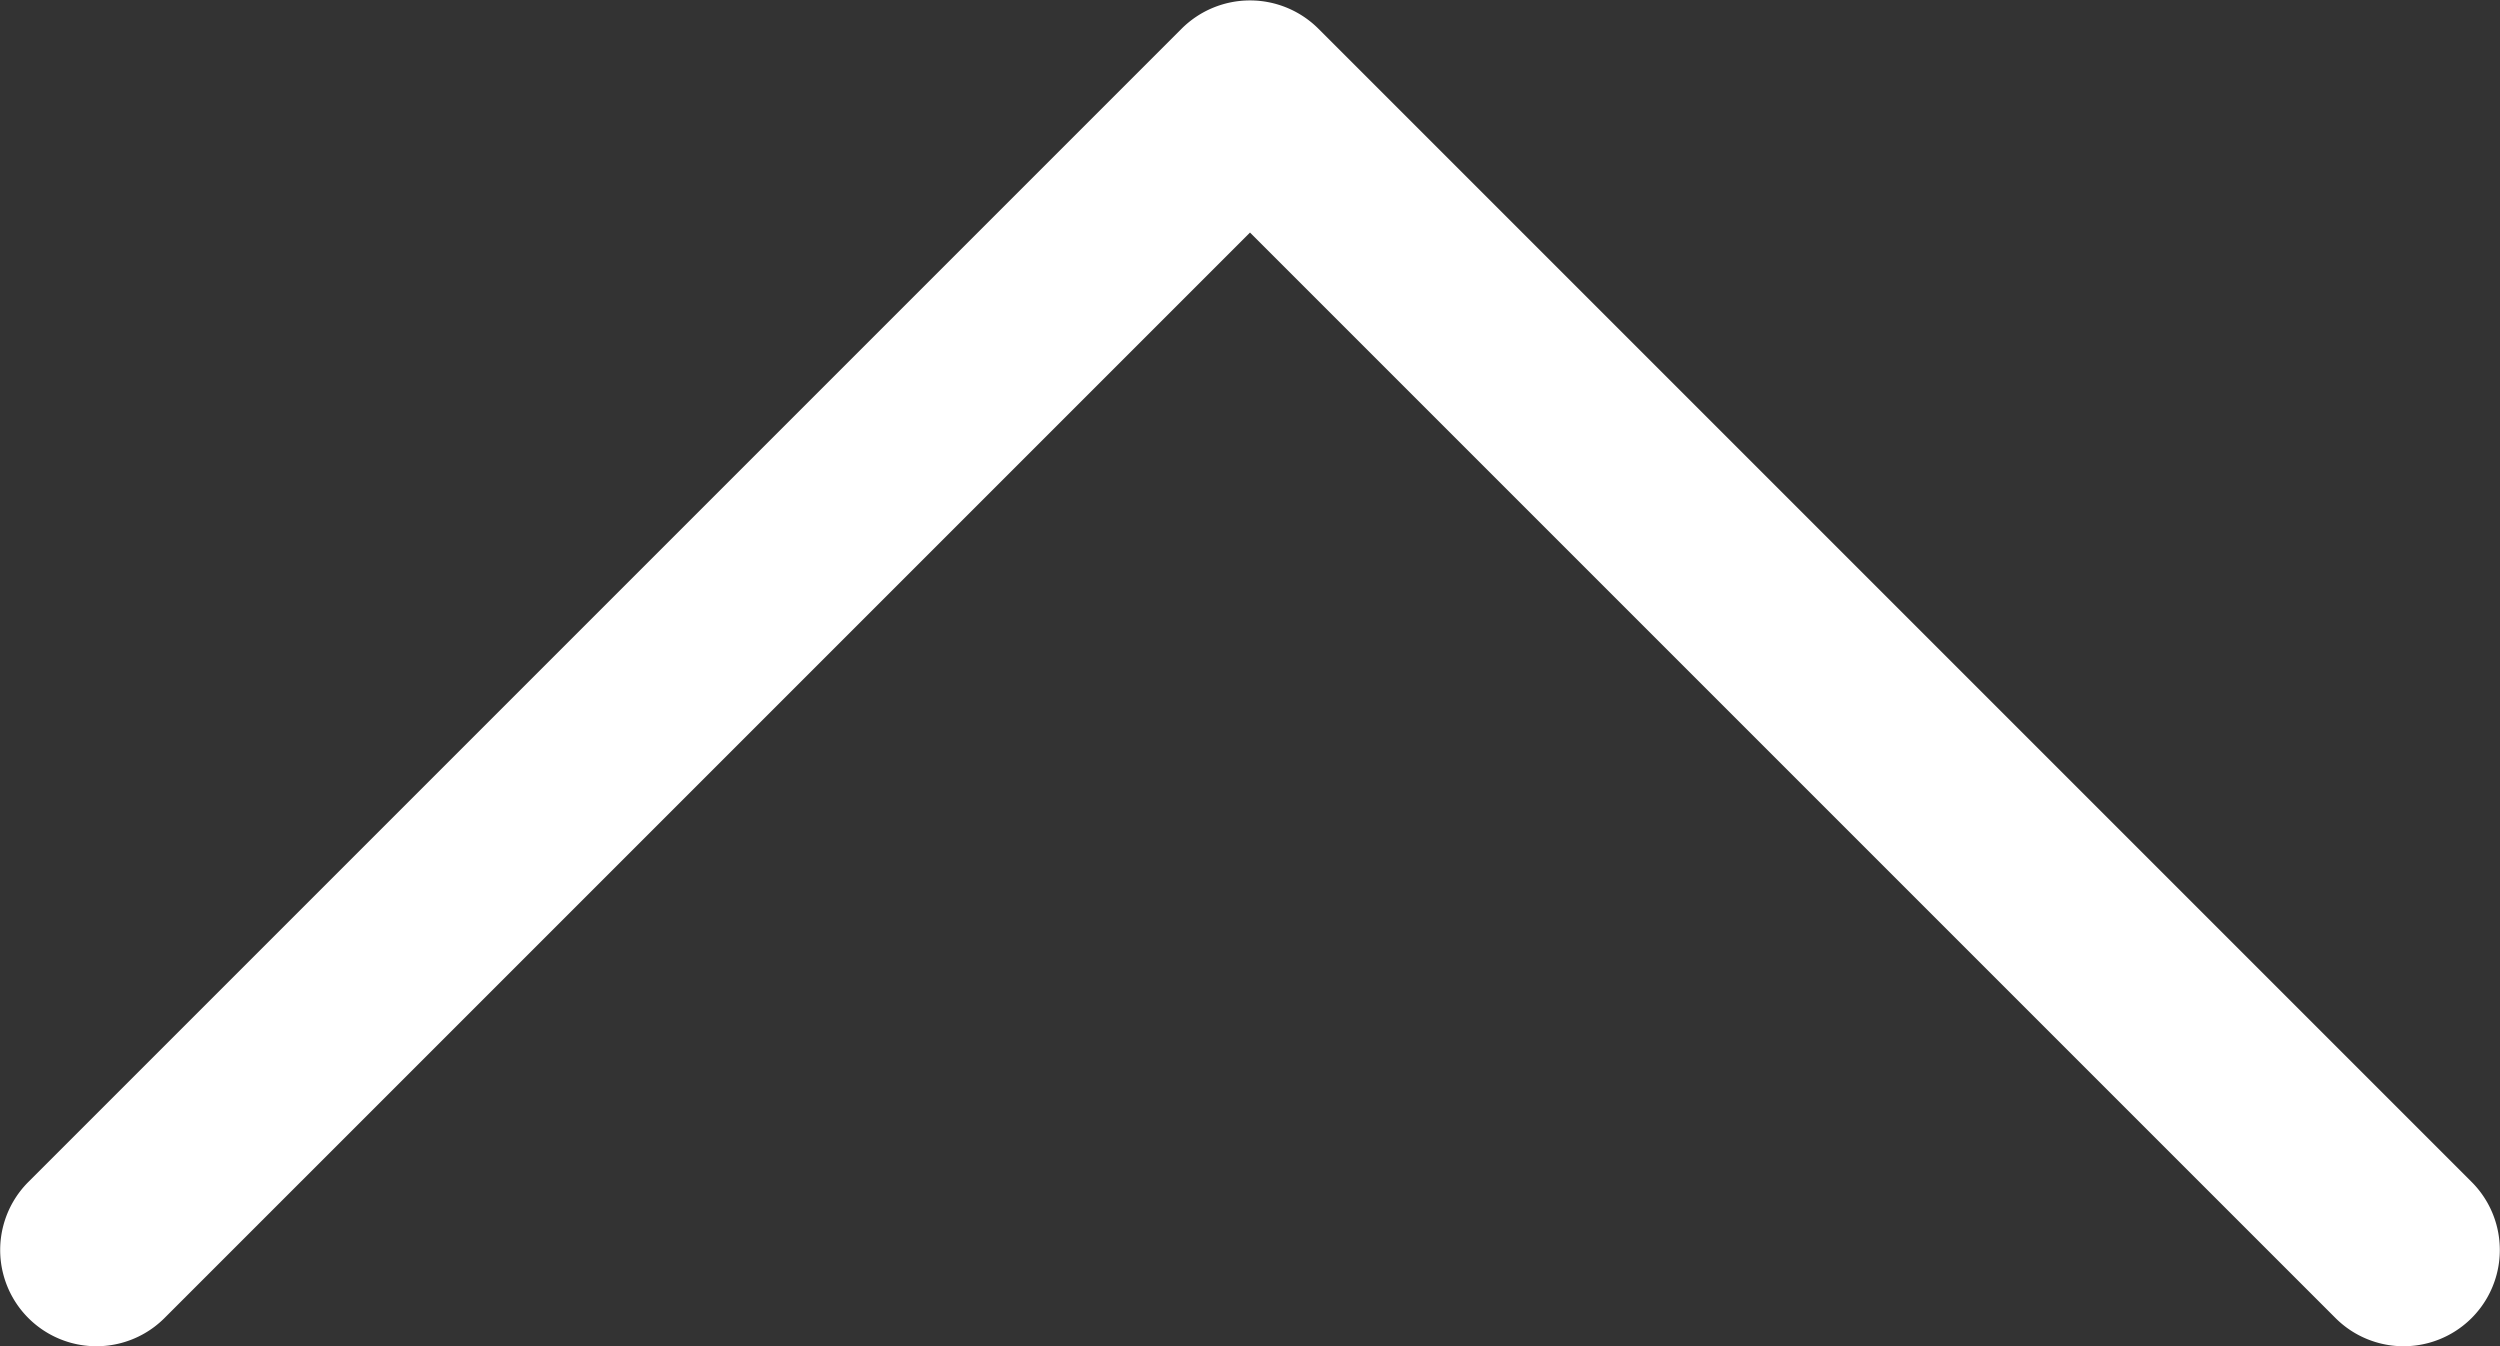 <svg xmlns="http://www.w3.org/2000/svg" viewBox="0 0 31.5 16.96"><rect x="0" y="0" width="31.5" height="16.96" fill="#333333" stroke="none"/><path d="M14.89.36a1.22,1.22,0,0,1,1.72,0h0L31.14,14.89a1.21,1.21,0,1,1-1.71,1.72L15.75,2.93,2.07,16.61A1.21,1.21,0,0,1,.36,14.89Z" style="fill:#fff;fill-rule:evenodd"/></svg>